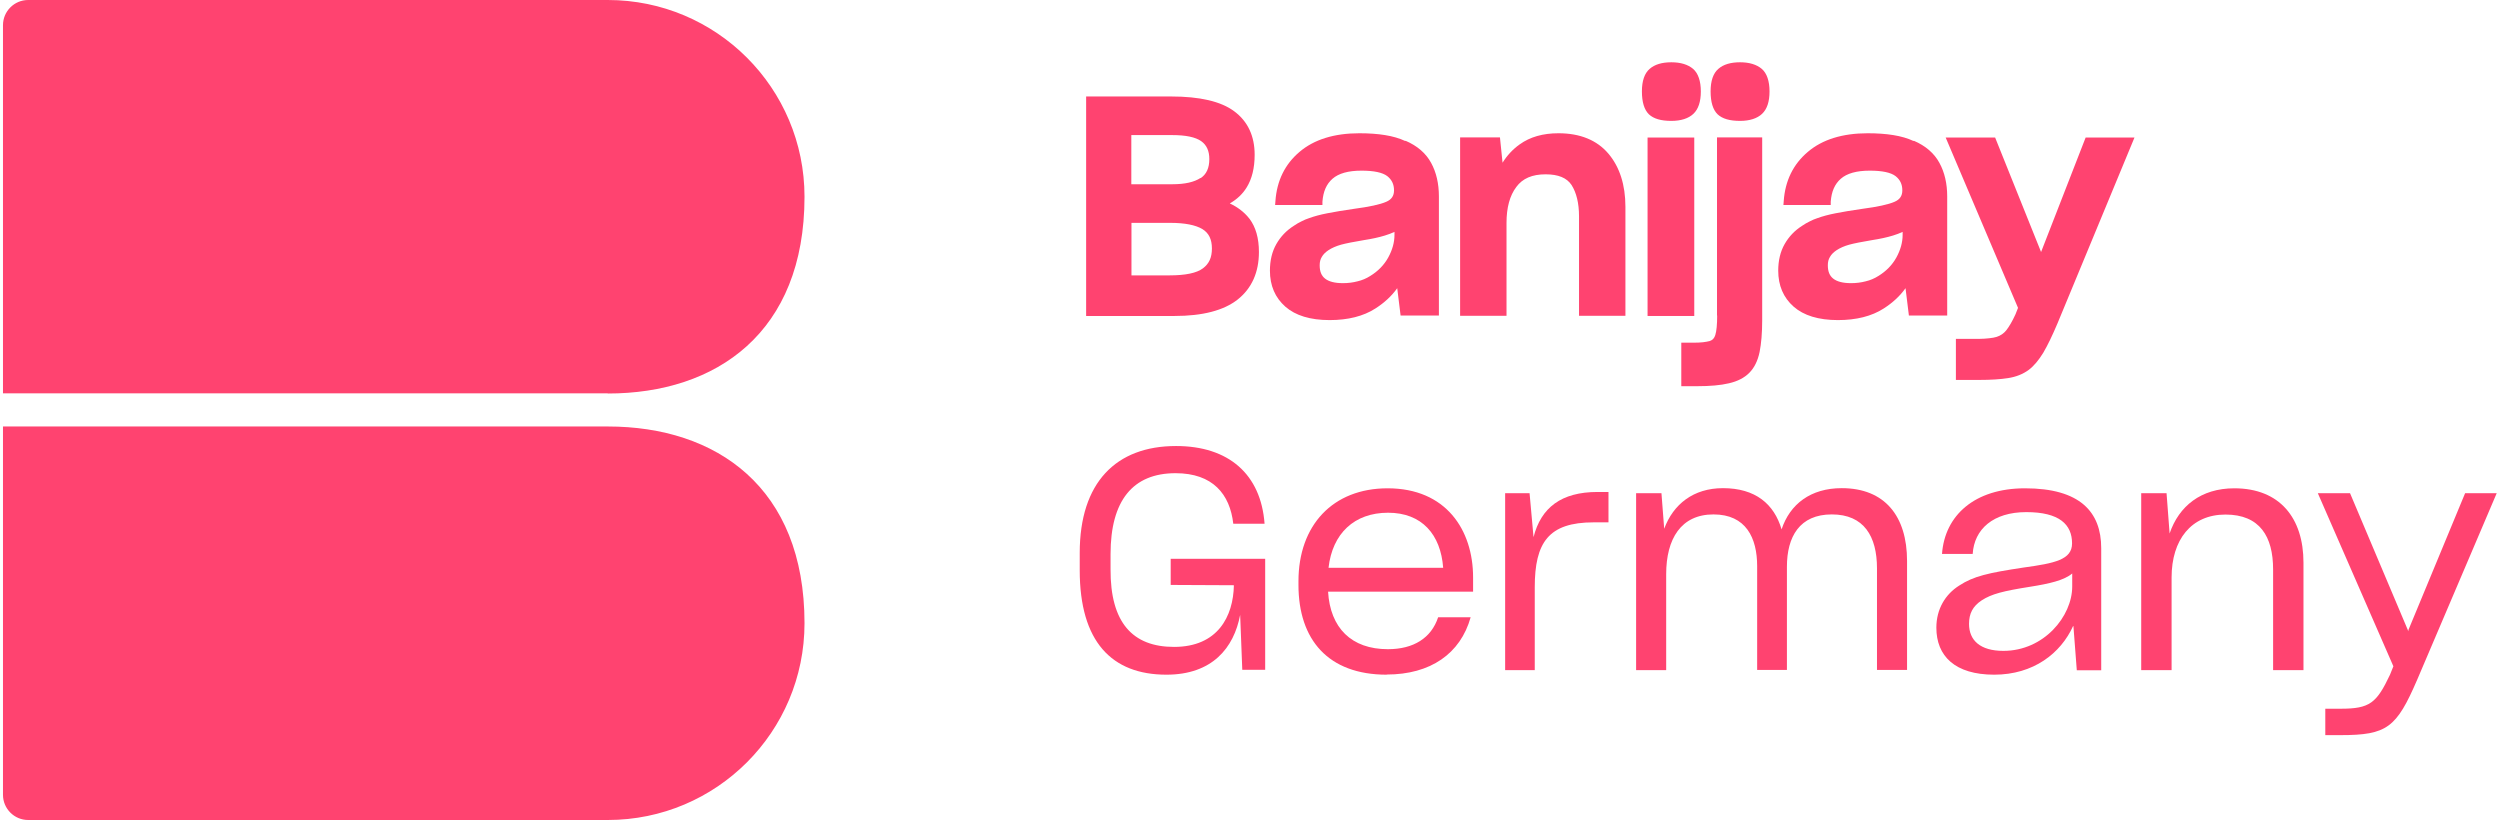 <?xml version="1.0" encoding="UTF-8"?>
<svg xmlns="http://www.w3.org/2000/svg" id="Layer_1" data-name="Layer 1" viewBox="0 0 163.39 53.72" width="125" height="41">
  <defs>
    <style>
      .cls-1 {
        fill: #ff4370;
        stroke-width: 0px;
      }
    </style>
  </defs>
  <g>
    <path class="cls-1" d="M81.05,40.28c-.41,2.17-1.83,3.92-4.83,3.92-3.59,0-5.68-2.17-5.68-6.84v-1.14c0-4.61,2.38-7,6.31-7,3.45,0,5.56,1.85,5.8,5.09h-2.05c-.22-1.93-1.34-3.31-3.78-3.31-2.8,0-4.26,1.79-4.26,5.3v.99c-.02,3.49,1.44,5.09,4.16,5.09,2.86,0,3.88-1.99,3.92-4.04l-4.14-.02v-1.71h6.19v7.27h-1.5l-.14-3.61Z"/>
    <path class="cls-1" d="M90.65,44.2c-3.83,0-5.78-2.29-5.78-5.88v-.24c0-3.67,2.25-6.09,5.84-6.09,3.82,0,5.6,2.72,5.6,5.84v.93h-9.5c.14,2.37,1.52,3.77,3.92,3.77,1.68,0,2.84-.73,3.29-2.09h2.13c-.67,2.39-2.64,3.75-5.5,3.75ZM86.84,37.2h7.51c-.16-2.19-1.4-3.61-3.61-3.61s-3.65,1.36-3.9,3.61Z"/>
    <path class="cls-1" d="M98.41,43.9v-11.59h1.6l.26,2.88c.49-1.93,1.81-2.96,4.2-2.96h.71v1.99h-.97c-2.96,0-3.86,1.32-3.86,4.26v5.42h-1.95Z"/>
    <path class="cls-1" d="M108.96,43.9h-1.97v-11.59h1.66l.18,2.33c.59-1.6,1.91-2.66,3.85-2.66,2.13,0,3.35,1.04,3.84,2.7.55-1.66,1.91-2.7,3.94-2.7,2.82,0,4.28,1.83,4.28,4.77v7.14h-1.97v-6.66c0-2.09-.85-3.53-2.96-3.53s-2.94,1.46-2.94,3.43v6.76h-1.95v-6.8c0-1.85-.73-3.39-2.86-3.39s-3.1,1.6-3.1,3.92v6.27Z"/>
    <path class="cls-1" d="M135.62,41.01c-.81,1.79-2.6,3.19-5.17,3.19s-3.79-1.22-3.79-3.08c0-1.22.59-2.19,1.5-2.76.93-.61,1.89-.83,4.22-1.18,2.03-.28,3.17-.51,3.17-1.58,0-1.24-.83-2.05-3-2.05s-3.41,1.12-3.51,2.74h-2.01c.18-2.52,2.13-4.3,5.44-4.3,3.59,0,4.99,1.54,4.99,3.92v8h-1.6l-.22-2.88ZM135.56,38.42v-.85c-.53.45-1.5.67-2.76.87-1.77.28-2.52.47-3.17.89-.59.39-.83.87-.83,1.54,0,1.08.73,1.77,2.25,1.77,2.66,0,4.51-2.27,4.51-4.22Z"/>
    <path class="cls-1" d="M142.07,43.9h-1.99v-11.59h1.66l.2,2.64c.61-1.79,2.05-2.96,4.24-2.96,2.98,0,4.53,1.95,4.53,4.87v7.04h-1.99v-6.6c0-2.15-.87-3.59-3.12-3.59s-3.53,1.66-3.53,4.12v6.07Z"/>
    <path class="cls-1" d="M152.14,48.16v-1.73h1.01c1.91,0,2.35-.37,3.23-2.23l.22-.55-4.95-11.34h2.11l3.79,8.97.02.08.02-.1,3.71-8.95h2.07l-5.21,12.22c-1.36,3.15-1.97,3.63-5.03,3.63h-.99Z"/>
  </g>
  <g>
    <g>
      <path class="cls-1" d="M39.62,25.77H0V1.65C0,.74.74,0,1.65,0h37.97c7.12,0,12.89,5.77,12.89,12.89h0c0,8.9-5.77,12.89-12.89,12.89Z"/>
      <path class="cls-1" d="M39.62,27.94H0v24.13c0,.91.74,1.65,1.65,1.65h37.97c7.12,0,12.89-5.77,12.89-12.89h0c0-8.9-5.77-12.89-12.89-12.89Z"/>
    </g>
    <g>
      <path class="cls-1" d="M80.38,13.32c.46-.26.83-.61,1.09-1.03.35-.56.53-1.28.53-2.15,0-1.23-.45-2.19-1.34-2.85-.87-.65-2.26-.97-4.14-.97h-5.56v14.38h5.79c1.84,0,3.23-.36,4.14-1.08.92-.73,1.39-1.78,1.39-3.11,0-.91-.21-1.64-.62-2.18-.32-.41-.75-.75-1.28-1ZM78.45,11.66c-.41.27-1.02.41-1.83.41h-2.7v-3.22h2.68c.88,0,1.52.13,1.9.4.35.25.53.63.53,1.17,0,.59-.19,1-.57,1.25ZM73.93,14.6h2.54c.95,0,1.66.14,2.11.41.42.26.62.67.62,1.27s-.19,1-.59,1.3c-.41.31-1.15.46-2.18.46h-2.5v-3.44Z"/>
      <path class="cls-1" d="M91.87,9.24c-.38-.18-.83-.31-1.33-.39-.49-.08-1.06-.12-1.68-.12-1.65,0-2.97.41-3.92,1.22-.96.81-1.49,1.9-1.58,3.23l-.02.25h3.1v-.22c.05-.66.26-1.15.66-1.5.4-.35,1.03-.53,1.9-.53.81,0,1.38.12,1.69.36.29.23.44.53.44.93,0,.36-.16.6-.51.75-.41.18-1.12.33-2.1.46-.7.1-1.29.2-1.75.29-.47.09-.87.2-1.2.32-.17.06-.34.12-.5.21-.17.08-.34.18-.5.29-.49.31-.87.71-1.15,1.2-.28.49-.42,1.08-.42,1.74,0,.98.34,1.77,1.01,2.36.66.58,1.63.88,2.9.88,1.2,0,2.21-.25,3-.76.58-.37,1.06-.81,1.43-1.33l.22,1.79h2.51v-7.8c0-.84-.17-1.58-.51-2.2-.34-.63-.91-1.12-1.68-1.45ZM88.74,18.43c-.3.08-.62.12-.96.12-.53,0-.92-.1-1.17-.3-.24-.19-.35-.47-.35-.87,0-.21.04-.39.14-.55.09-.16.23-.3.42-.43.24-.16.52-.28.84-.37.33-.09.84-.19,1.5-.3.52-.08.98-.18,1.37-.3.23-.07.44-.15.63-.24v.2c0,.49-.14.99-.41,1.48-.27.49-.67.9-1.18,1.21-.25.16-.53.28-.83.35h0Z"/>
      <path class="cls-1" d="M101.9,8.73c-1.01,0-1.86.24-2.54.73-.45.32-.83.73-1.12,1.2l-.17-1.66h-2.61v11.69h3.04v-6.09c0-.99.21-1.78.64-2.35.41-.56,1.04-.83,1.92-.83.83,0,1.39.23,1.7.7.32.5.49,1.19.49,2.05v6.52h3.04v-7.14c0-1.44-.38-2.62-1.12-3.49-.75-.88-1.85-1.33-3.27-1.33Z"/>
      <path class="cls-1" d="M109.3,7.92c.63,0,1.12-.16,1.44-.46.33-.31.49-.8.49-1.47s-.17-1.19-.51-1.48c-.33-.28-.81-.43-1.42-.43s-1.09.14-1.42.43c-.34.29-.51.79-.51,1.48s.15,1.2.46,1.5c.31.29.79.43,1.47.43Z"/>
      <rect class="cls-1" x="107.74" y="9.01" width="3.06" height="11.69"/>
      <path class="cls-1" d="M112.3,20.67c0,.59-.04,1.01-.12,1.27-.06.21-.18.34-.36.4-.12.03-.26.06-.44.08-.18.02-.39.03-.63.03h-.8v2.85h1.05c.83,0,1.53-.06,2.07-.19.57-.13,1.01-.36,1.33-.68.33-.33.56-.79.68-1.37.11-.55.17-1.25.17-2.08v-11.98h-2.96v11.67Z"/>
      <path class="cls-1" d="M113.8,4.08c-.61,0-1.09.14-1.42.43-.34.29-.51.79-.51,1.48s.15,1.2.46,1.5c.31.29.79.43,1.47.43.63,0,1.12-.16,1.44-.46.33-.31.49-.8.49-1.47s-.17-1.19-.51-1.48c-.33-.28-.81-.43-1.42-.43Z"/>
      <path class="cls-1" d="M125.17,9.24c-.38-.18-.83-.31-1.33-.39-.49-.08-1.06-.12-1.68-.12-1.65,0-2.97.41-3.92,1.22-.96.81-1.49,1.9-1.58,3.23l-.02.25h3.1v-.22c.05-.66.26-1.15.66-1.5.4-.35,1.03-.53,1.9-.53.81,0,1.38.12,1.69.36.29.23.44.53.44.93,0,.36-.16.6-.51.75-.41.18-1.12.33-2.1.46-.7.1-1.29.2-1.75.29-.47.09-.87.2-1.2.32-.17.06-.34.12-.5.21-.17.08-.34.18-.5.29-.49.31-.87.71-1.15,1.2-.28.49-.42,1.08-.42,1.74,0,.98.34,1.77,1.01,2.36.66.58,1.63.88,2.9.88,1.2,0,2.21-.25,3-.76.58-.37,1.06-.81,1.43-1.33l.22,1.79h2.51v-7.8c0-.84-.17-1.58-.51-2.2-.34-.63-.91-1.12-1.68-1.45ZM122.03,18.43c-.3.08-.62.12-.96.12-.53,0-.92-.1-1.17-.3-.24-.19-.35-.47-.35-.87,0-.21.04-.39.14-.55.09-.16.23-.3.42-.43.24-.16.52-.28.84-.37.33-.09.84-.19,1.5-.3.52-.08.98-.18,1.37-.3.23-.07.44-.15.63-.24v.2c0,.49-.14.99-.41,1.48-.27.49-.67.9-1.18,1.21-.25.16-.53.28-.83.35h0Z"/>
      <path class="cls-1" d="M136.44,9.01l-2.92,7.5-3.01-7.5h-3.24l4.74,11.16-.17.43c-.21.46-.42.81-.6,1.04-.17.21-.38.35-.63.43-.13.04-.29.07-.49.09-.19.02-.41.04-.64.04h-1.54v2.69h1.52c.76,0,1.4-.04,1.9-.12.52-.08.97-.26,1.34-.53.35-.26.67-.65.97-1.14.28-.48.59-1.12.92-1.9l5.05-12.19h-3.2Z"/>
    </g>
  </g>
</svg>
